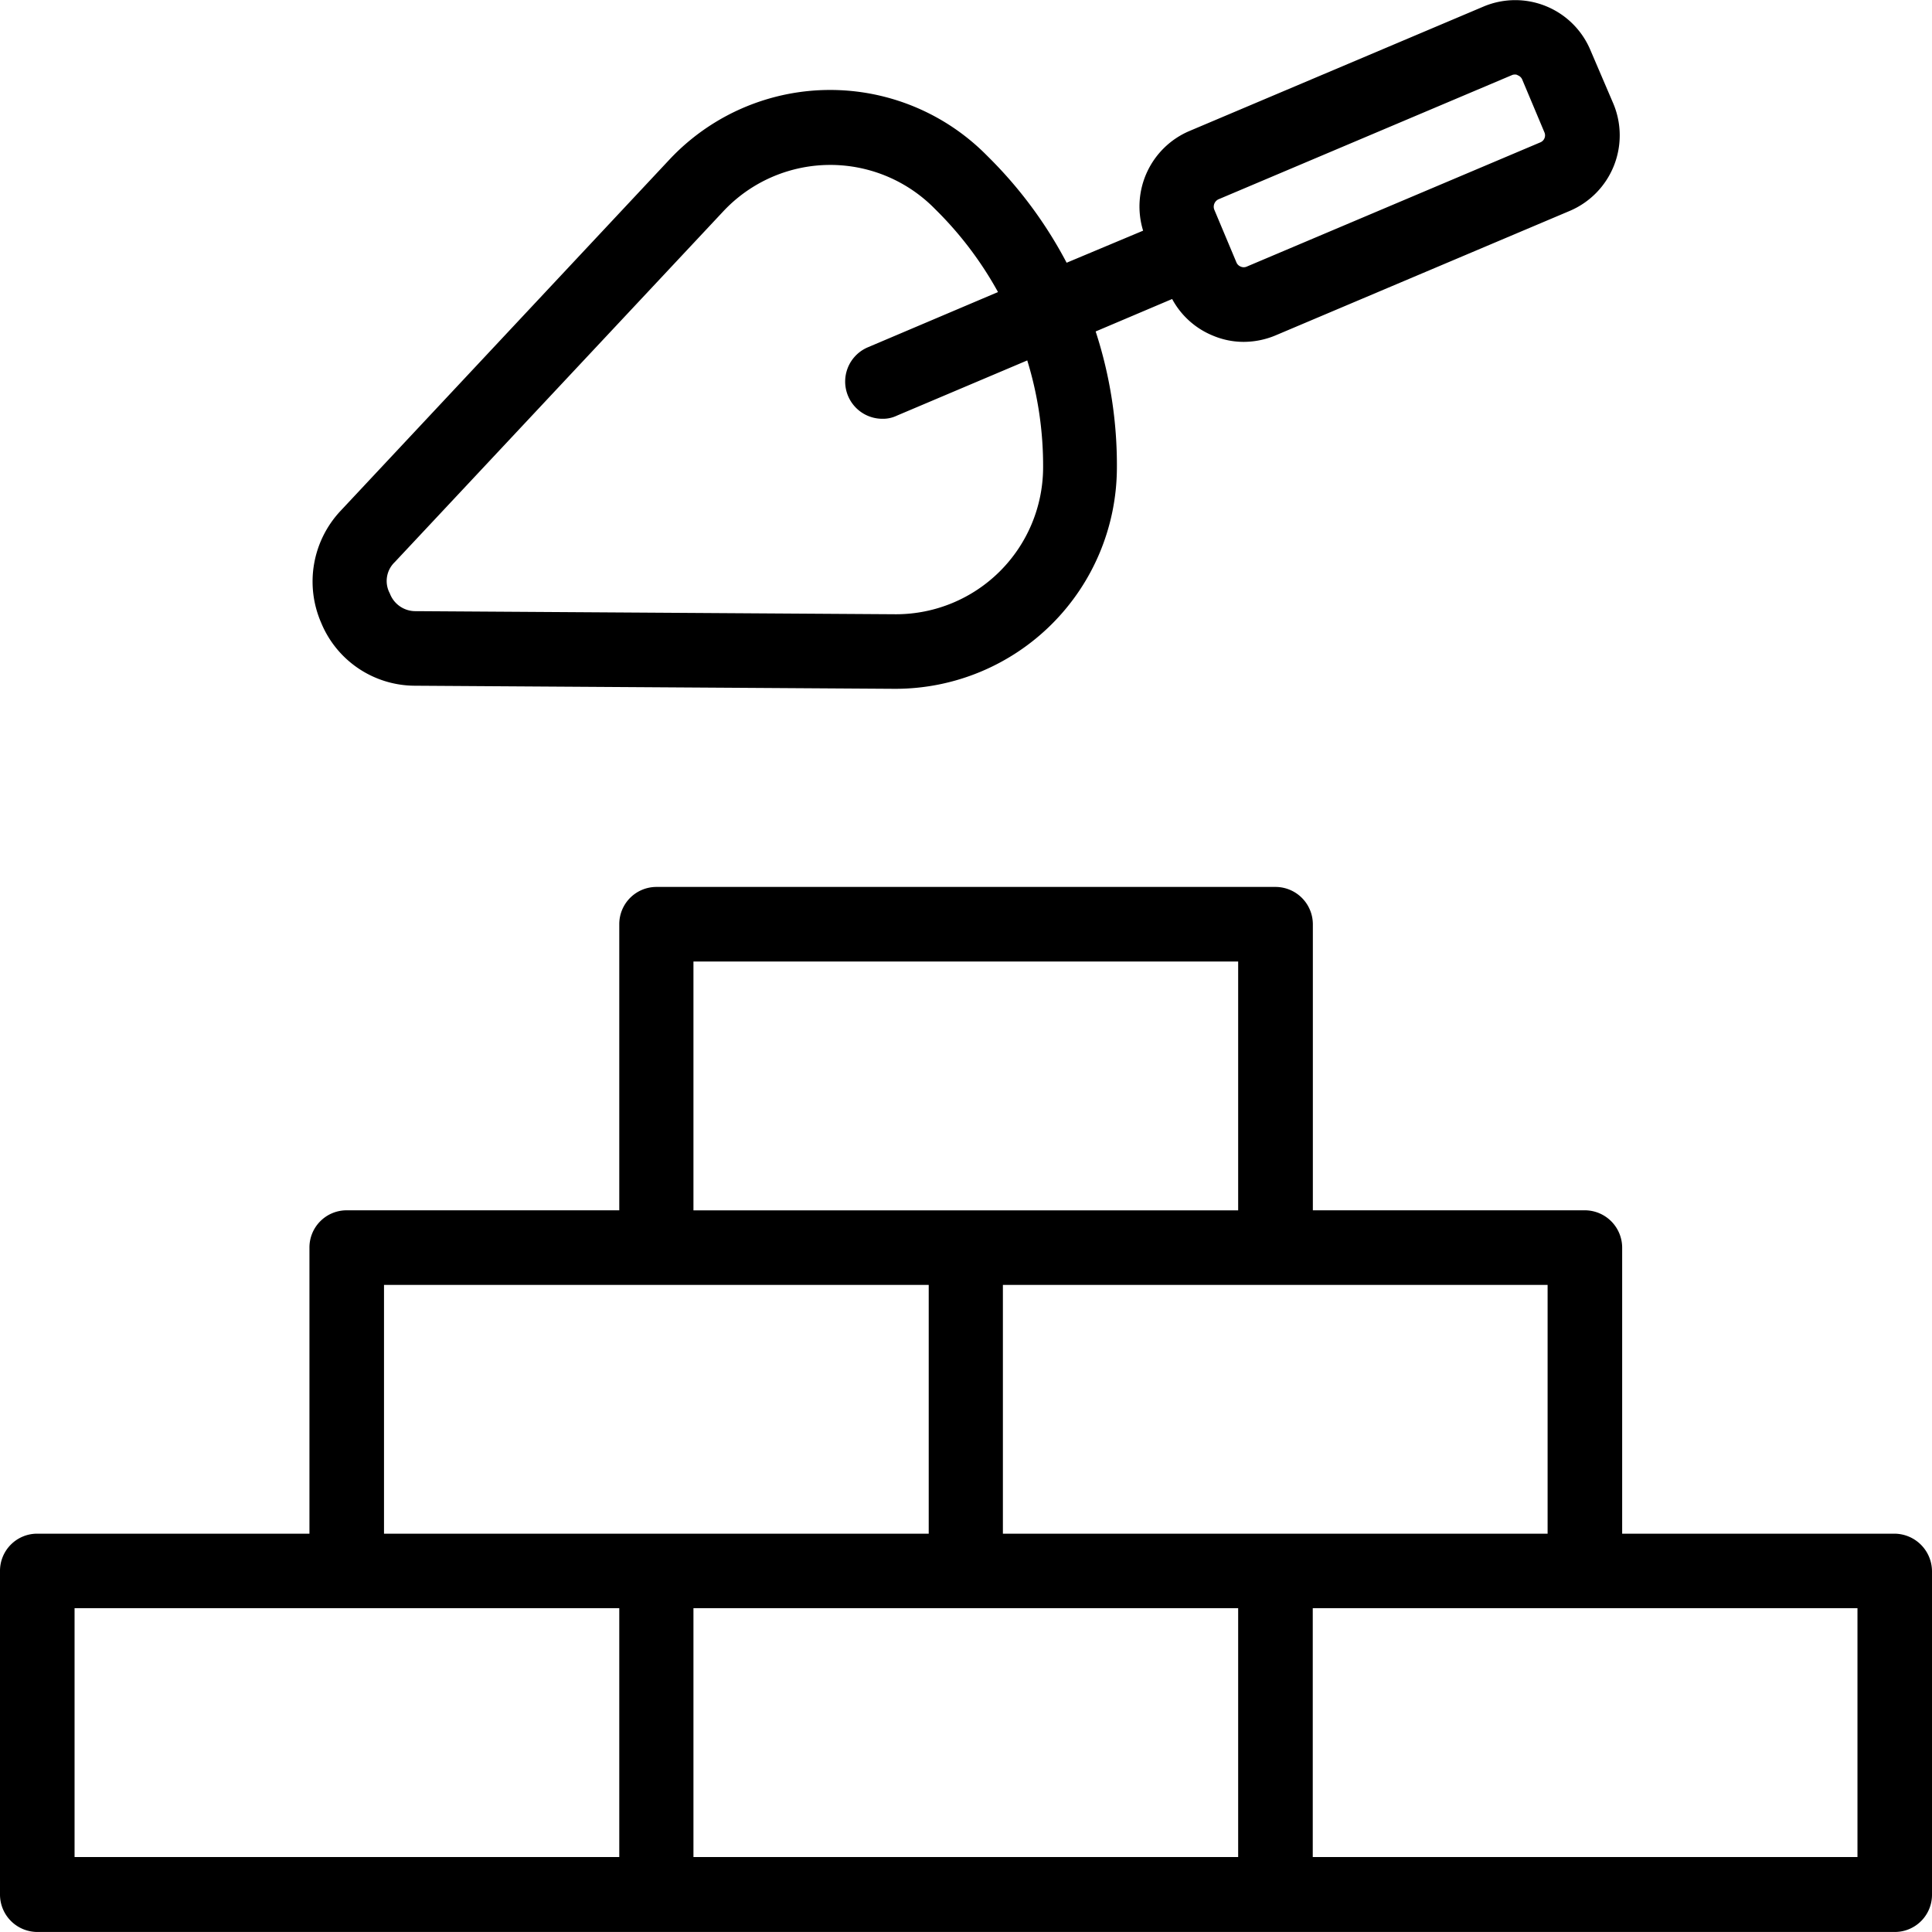 <svg xmlns="http://www.w3.org/2000/svg" viewBox="0 0 59.232 59.231"><path d="M58.083 47.02h-8.35v-8.765a1.147 1.147 0 00-1.133-1.149h-8.35v-8.765a1.147 1.147 0 00-1.137-1.149h-18.99a1.14 1.14 0 00-1.137 1.149v8.765h-8.362a1.14 1.14 0 00-1.137 1.149v8.765h-8.35A1.14 1.14 0 000 48.169v9.913a1.147 1.147 0 001.137 1.149h56.958a1.14 1.14 0 001.137-1.149v-9.913a1.158 1.158 0 00-1.149-1.149zM21.26 29.479h16.7v7.628h-16.7zm-2.274 27.454h-16.7v-7.628h16.7zm-7.213-9.913v-7.627h16.7v7.628h-16.7zm26.187 9.913h-16.7v-7.628h16.7zm-7.213-9.913v-7.627h16.7v7.628h-16.7zm26.2 9.913h-16.7v-7.628h16.7zM12.72 21.023l14.7.095h.047a6.794 6.794 0 006.775-6.763 13.2 13.2 0 00-.651-4.193l2.345-.995a2.481 2.481 0 001.255 1.125 2.417 2.417 0 00.948.189 2.547 2.547 0 00.971-.2l9.013-3.814a2.516 2.516 0 001.338-3.293l-.7-1.634A2.5 2.5 0 0045.48.202l-9.013 3.814a2.515 2.515 0 00-1.421 3.056l-2.345.983a13.211 13.211 0 00-2.357-3.2l-.13-.13a6.752 6.752 0 00-9.7.178L10.446 15.657a3.165 3.165 0 00-.6 3.435 3.117 3.117 0 002.874 1.931zM37.355 6.111l9.013-3.814a.231.231 0 01.083-.012.138.138 0 01.083.024.238.238 0 01.13.118l.687 1.634a.232.232 0 01-.118.3L38.22 8.175a.229.229 0 01-.178 0 .238.238 0 01-.13-.118l-.343-.817-.343-.817a.252.252 0 01.129-.312zM12.104 17.232L22.176 6.478a4.492 4.492 0 016.443-.118l.13.13a10.992 10.992 0 011.848 2.464l-3.991 1.694a1.141 1.141 0 00.45 2.191.977.977 0 00.438-.095l4-1.694a10.973 10.973 0 01.486 3.293 4.511 4.511 0 01-4.5 4.489h-.024l-14.7-.095a.837.837 0 01-.805-.545.8.8 0 01.153-.96z"/></svg>